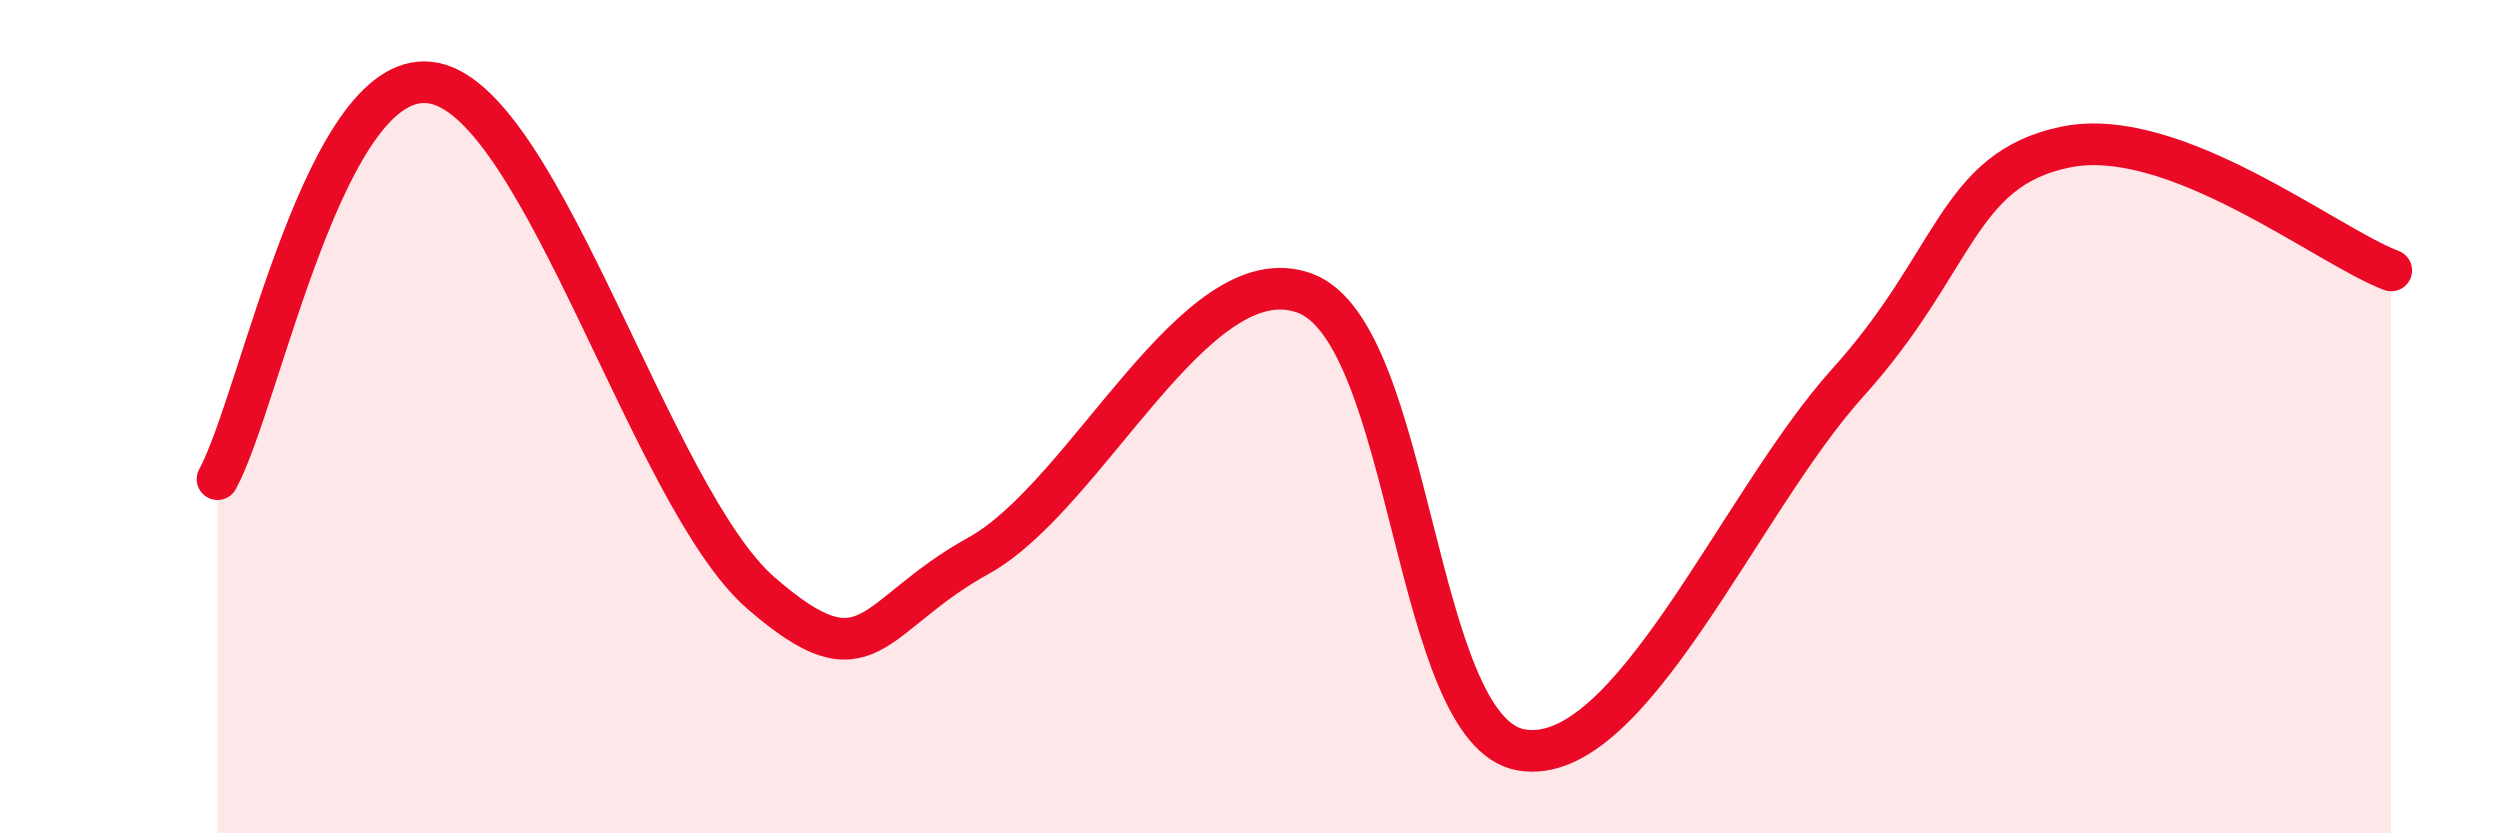 
    <svg width="60" height="20" viewBox="0 0 60 20" xmlns="http://www.w3.org/2000/svg">
      <path
        d="M 5.22,11.5 C 6.26,9.6 7.82,1.45 10.43,2 C 13.04,2.55 15.65,11.96 18.26,14.23 C 20.87,16.5 20.87,14.78 23.48,13.34 C 26.09,11.9 28.69,6.1 31.3,7.03 C 33.91,7.96 33.91,17.57 36.52,18 C 39.13,18.43 41.74,12.07 44.35,9.18 C 46.96,6.29 46.96,4.07 49.57,3.53 C 52.18,2.99 55.83,5.9 57.39,6.49L57.39 20L5.22 20Z"
        fill="#EB0A25"
        opacity="0.1"
        stroke-linecap="round"
        stroke-linejoin="round"
      />
      <path
        d="M 5.22,11.5 C 6.26,9.6 7.82,1.45 10.43,2 C 13.04,2.55 15.65,11.96 18.26,14.23 C 20.87,16.5 20.87,14.78 23.48,13.34 C 26.09,11.9 28.69,6.1 31.3,7.03 C 33.91,7.96 33.91,17.57 36.52,18 C 39.13,18.43 41.74,12.07 44.35,9.18 C 46.96,6.29 46.96,4.07 49.57,3.53 C 52.18,2.99 55.83,5.9 57.39,6.49"
        stroke="#EB0A25"
        stroke-width="1"
        fill="none"
        stroke-linecap="round"
        stroke-linejoin="round"
      />
    </svg>
  